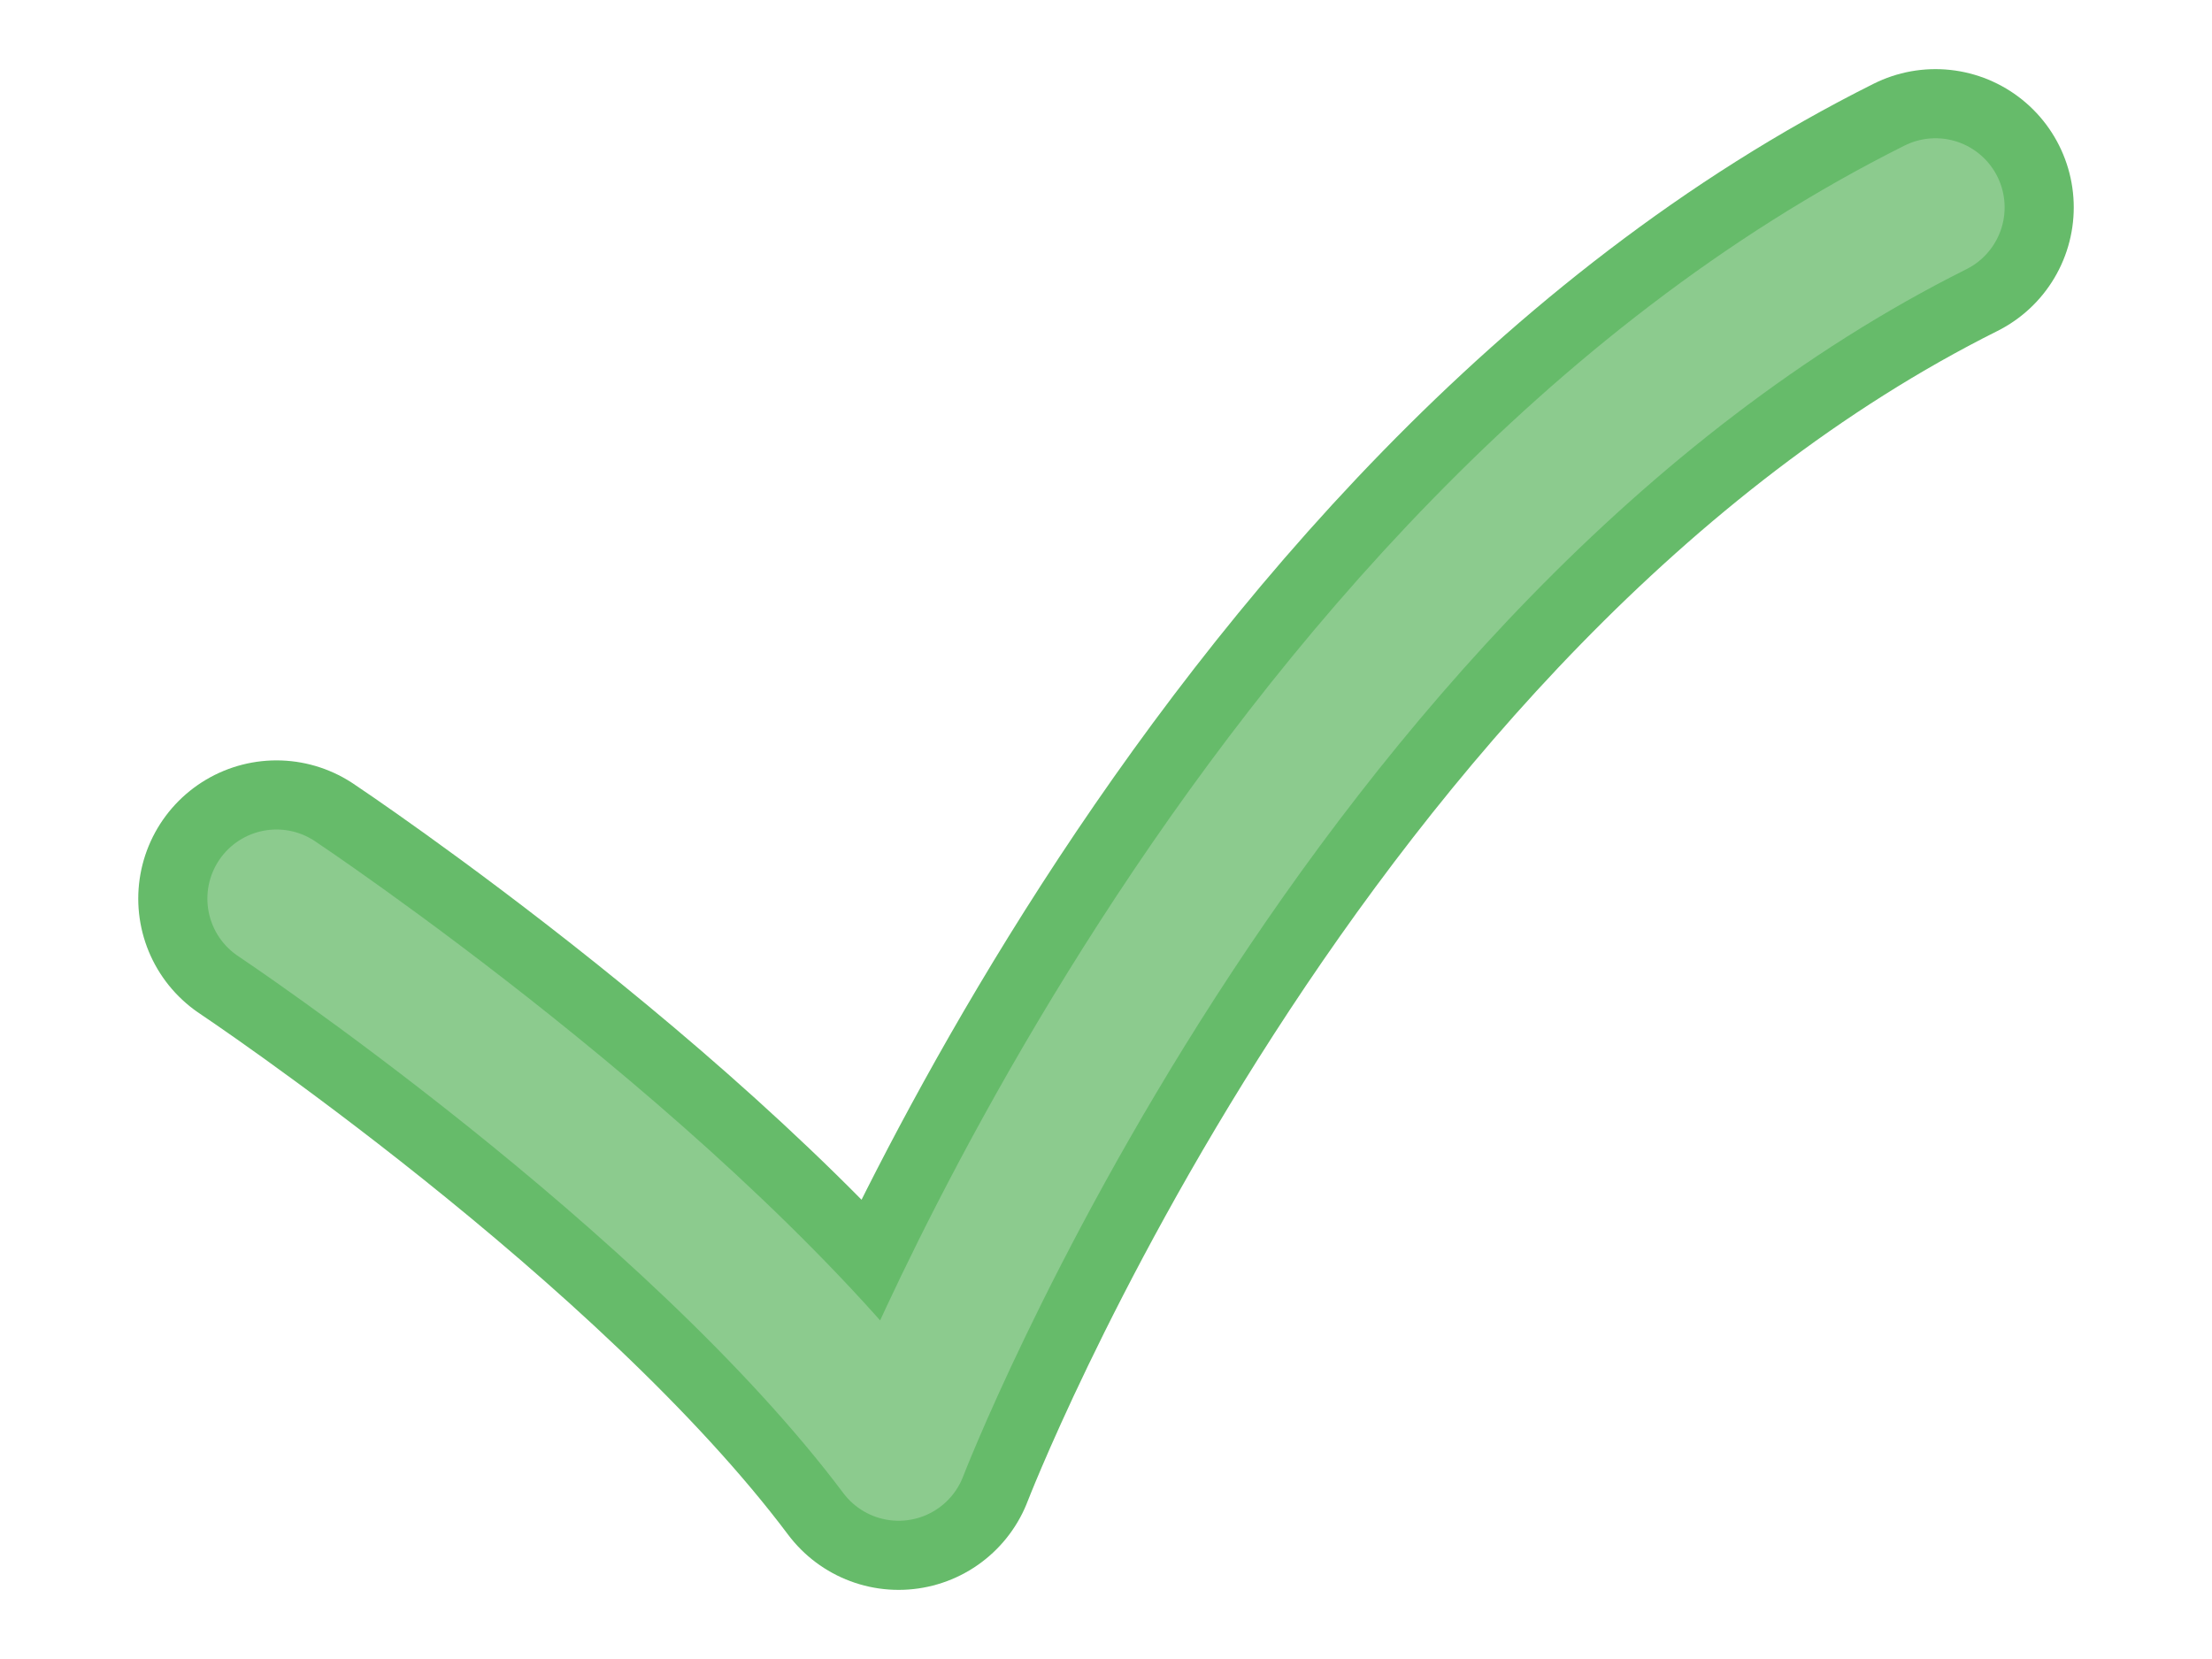 <svg xmlns="http://www.w3.org/2000/svg" viewBox="0 0 16 12" width="16" height="12">
  <!-- Dynamischeres Häkchen in Hellgrün, zentriert mit weniger Rand -->
  <path d="M2,6.5 C2,6.5 5,8.5 6.5,10.5 C6.5,10.5 9,4 14,1.5" 
        stroke="#66BB6A" 
        stroke-width="2" 
        stroke-linecap="round" 
        stroke-linejoin="round"
        fill="none" />
  
  <!-- Highlight-Effekt für mehr Dynamik -->
  <path d="M2,6.5 C2,6.5 5,8.5 6.5,10.5 C6.5,10.5 9,4 14,1.5" 
        stroke="#A5D6A7" 
        stroke-width="1" 
        stroke-linecap="round" 
        stroke-linejoin="round"
        fill="none"
        opacity="0.6" />
</svg>
